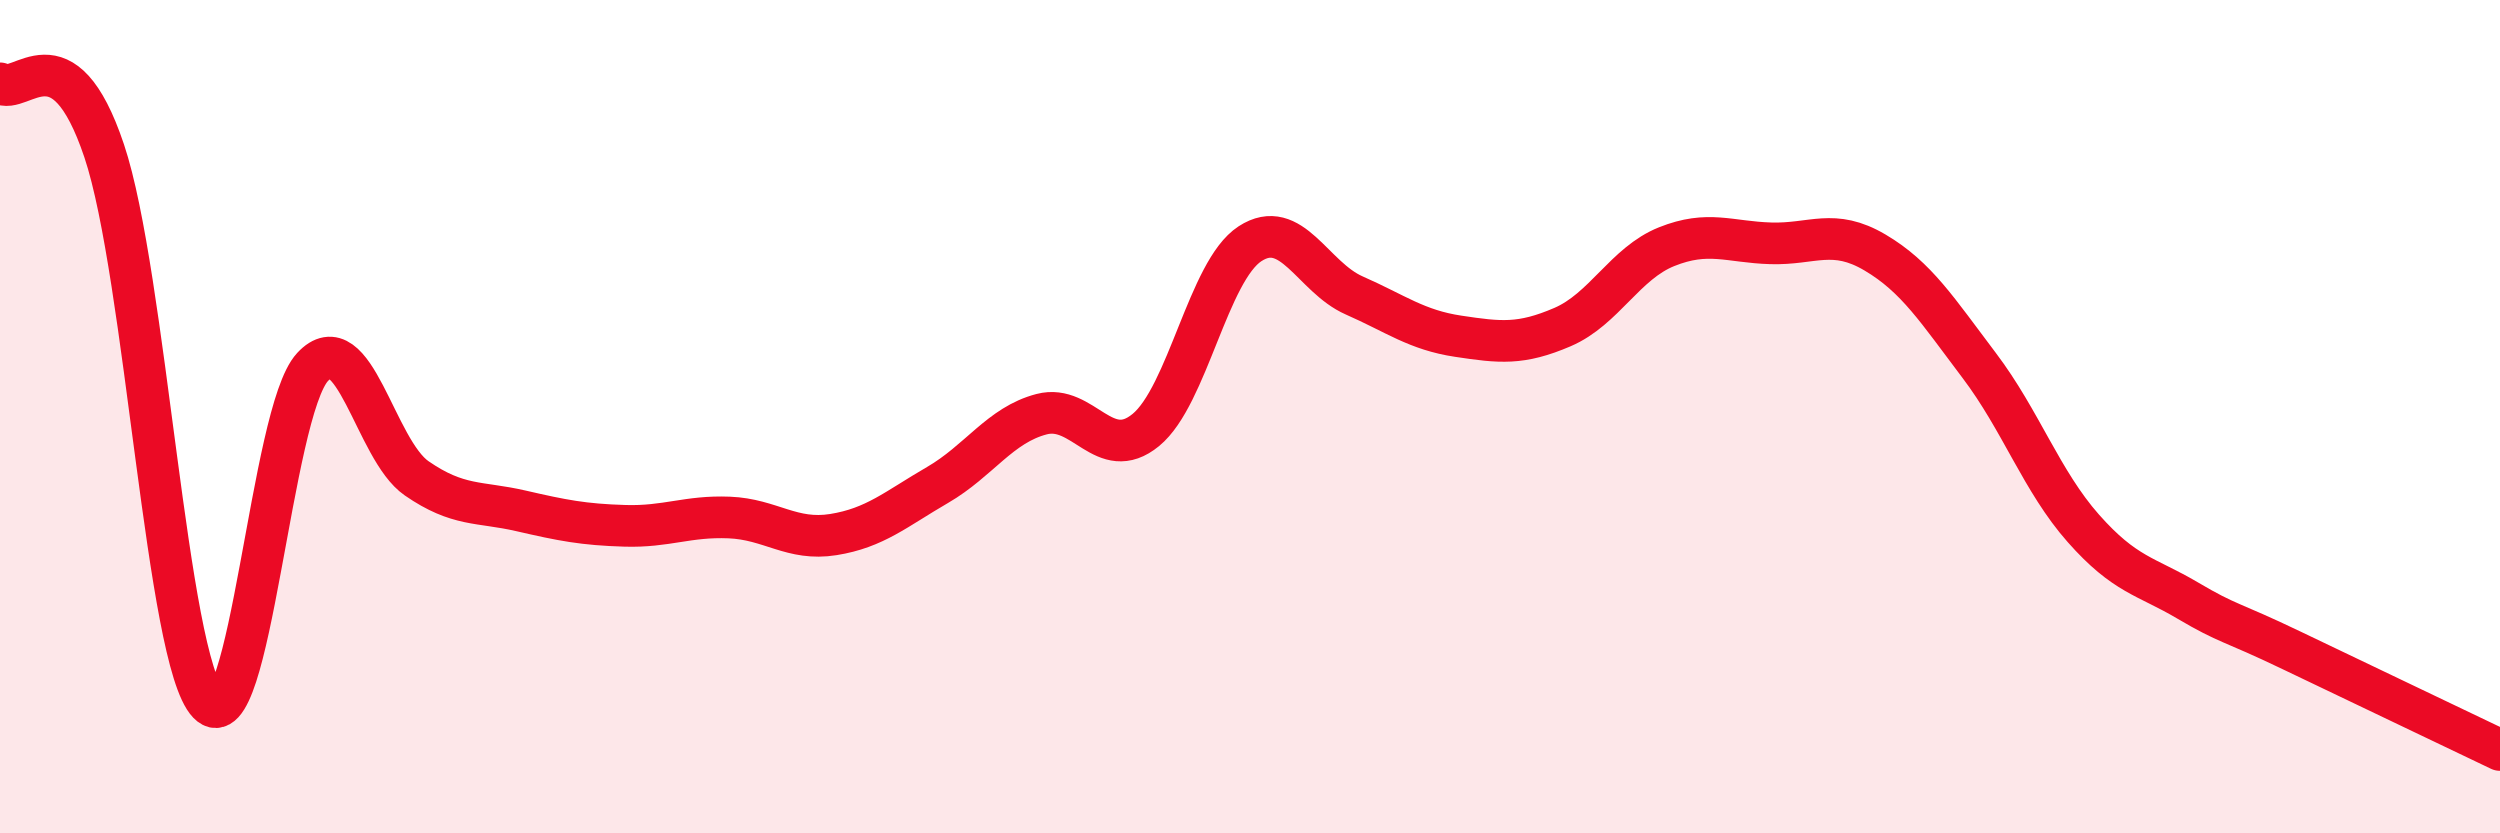 
    <svg width="60" height="20" viewBox="0 0 60 20" xmlns="http://www.w3.org/2000/svg">
      <path
        d="M 0,2 C 0.5,2.32 1.5,0.64 2.5,3.62 C 3.5,6.6 4,15.84 5,16.88 C 6,17.92 6.5,9.89 7.5,8.81 C 8.5,7.73 9,10.79 10,11.48 C 11,12.17 11.5,12.03 12.5,12.26 C 13.5,12.49 14,12.59 15,12.62 C 16,12.65 16.5,12.38 17.5,12.42 C 18.5,12.46 19,12.99 20,12.83 C 21,12.67 21.5,12.22 22.5,11.64 C 23.5,11.06 24,10.2 25,9.94 C 26,9.68 26.5,11.14 27.5,10.32 C 28.5,9.5 29,6.5 30,5.85 C 31,5.2 31.5,6.65 32.5,7.09 C 33.5,7.53 34,7.92 35,8.07 C 36,8.22 36.5,8.28 37.5,7.85 C 38.5,7.42 39,6.32 40,5.92 C 41,5.52 41.5,5.81 42.5,5.84 C 43.5,5.87 44,5.47 45,6.06 C 46,6.65 46.5,7.45 47.5,8.77 C 48.5,10.09 49,11.55 50,12.68 C 51,13.81 51.5,13.82 52.5,14.41 C 53.5,15 53.5,14.89 55,15.61 C 56.5,16.33 59,17.52 60,18L60 20L0 20Z"
        fill="#EB0A25"
        opacity="0.1"
        stroke-linecap="round"
        stroke-linejoin="round"
      />
      <path
        d="M 0,2 C 0.5,2.32 1.5,0.64 2.5,3.62 C 3.5,6.6 4,15.84 5,16.88 C 6,17.92 6.5,9.89 7.5,8.81 C 8.5,7.73 9,10.79 10,11.48 C 11,12.17 11.5,12.03 12.5,12.26 C 13.5,12.49 14,12.59 15,12.62 C 16,12.65 16.5,12.38 17.5,12.42 C 18.5,12.46 19,12.99 20,12.83 C 21,12.67 21.5,12.22 22.5,11.64 C 23.5,11.06 24,10.2 25,9.94 C 26,9.68 26.5,11.14 27.5,10.32 C 28.5,9.5 29,6.5 30,5.85 C 31,5.2 31.5,6.65 32.5,7.09 C 33.5,7.53 34,7.92 35,8.07 C 36,8.22 36.5,8.28 37.5,7.85 C 38.5,7.42 39,6.32 40,5.92 C 41,5.52 41.5,5.81 42.5,5.84 C 43.5,5.87 44,5.47 45,6.06 C 46,6.65 46.5,7.45 47.5,8.77 C 48.5,10.09 49,11.55 50,12.68 C 51,13.81 51.5,13.82 52.5,14.41 C 53.5,15 53.5,14.89 55,15.61 C 56.5,16.33 59,17.52 60,18"
        stroke="#EB0A25"
        stroke-width="1"
        fill="none"
        stroke-linecap="round"
        stroke-linejoin="round"
      />
    </svg>
  